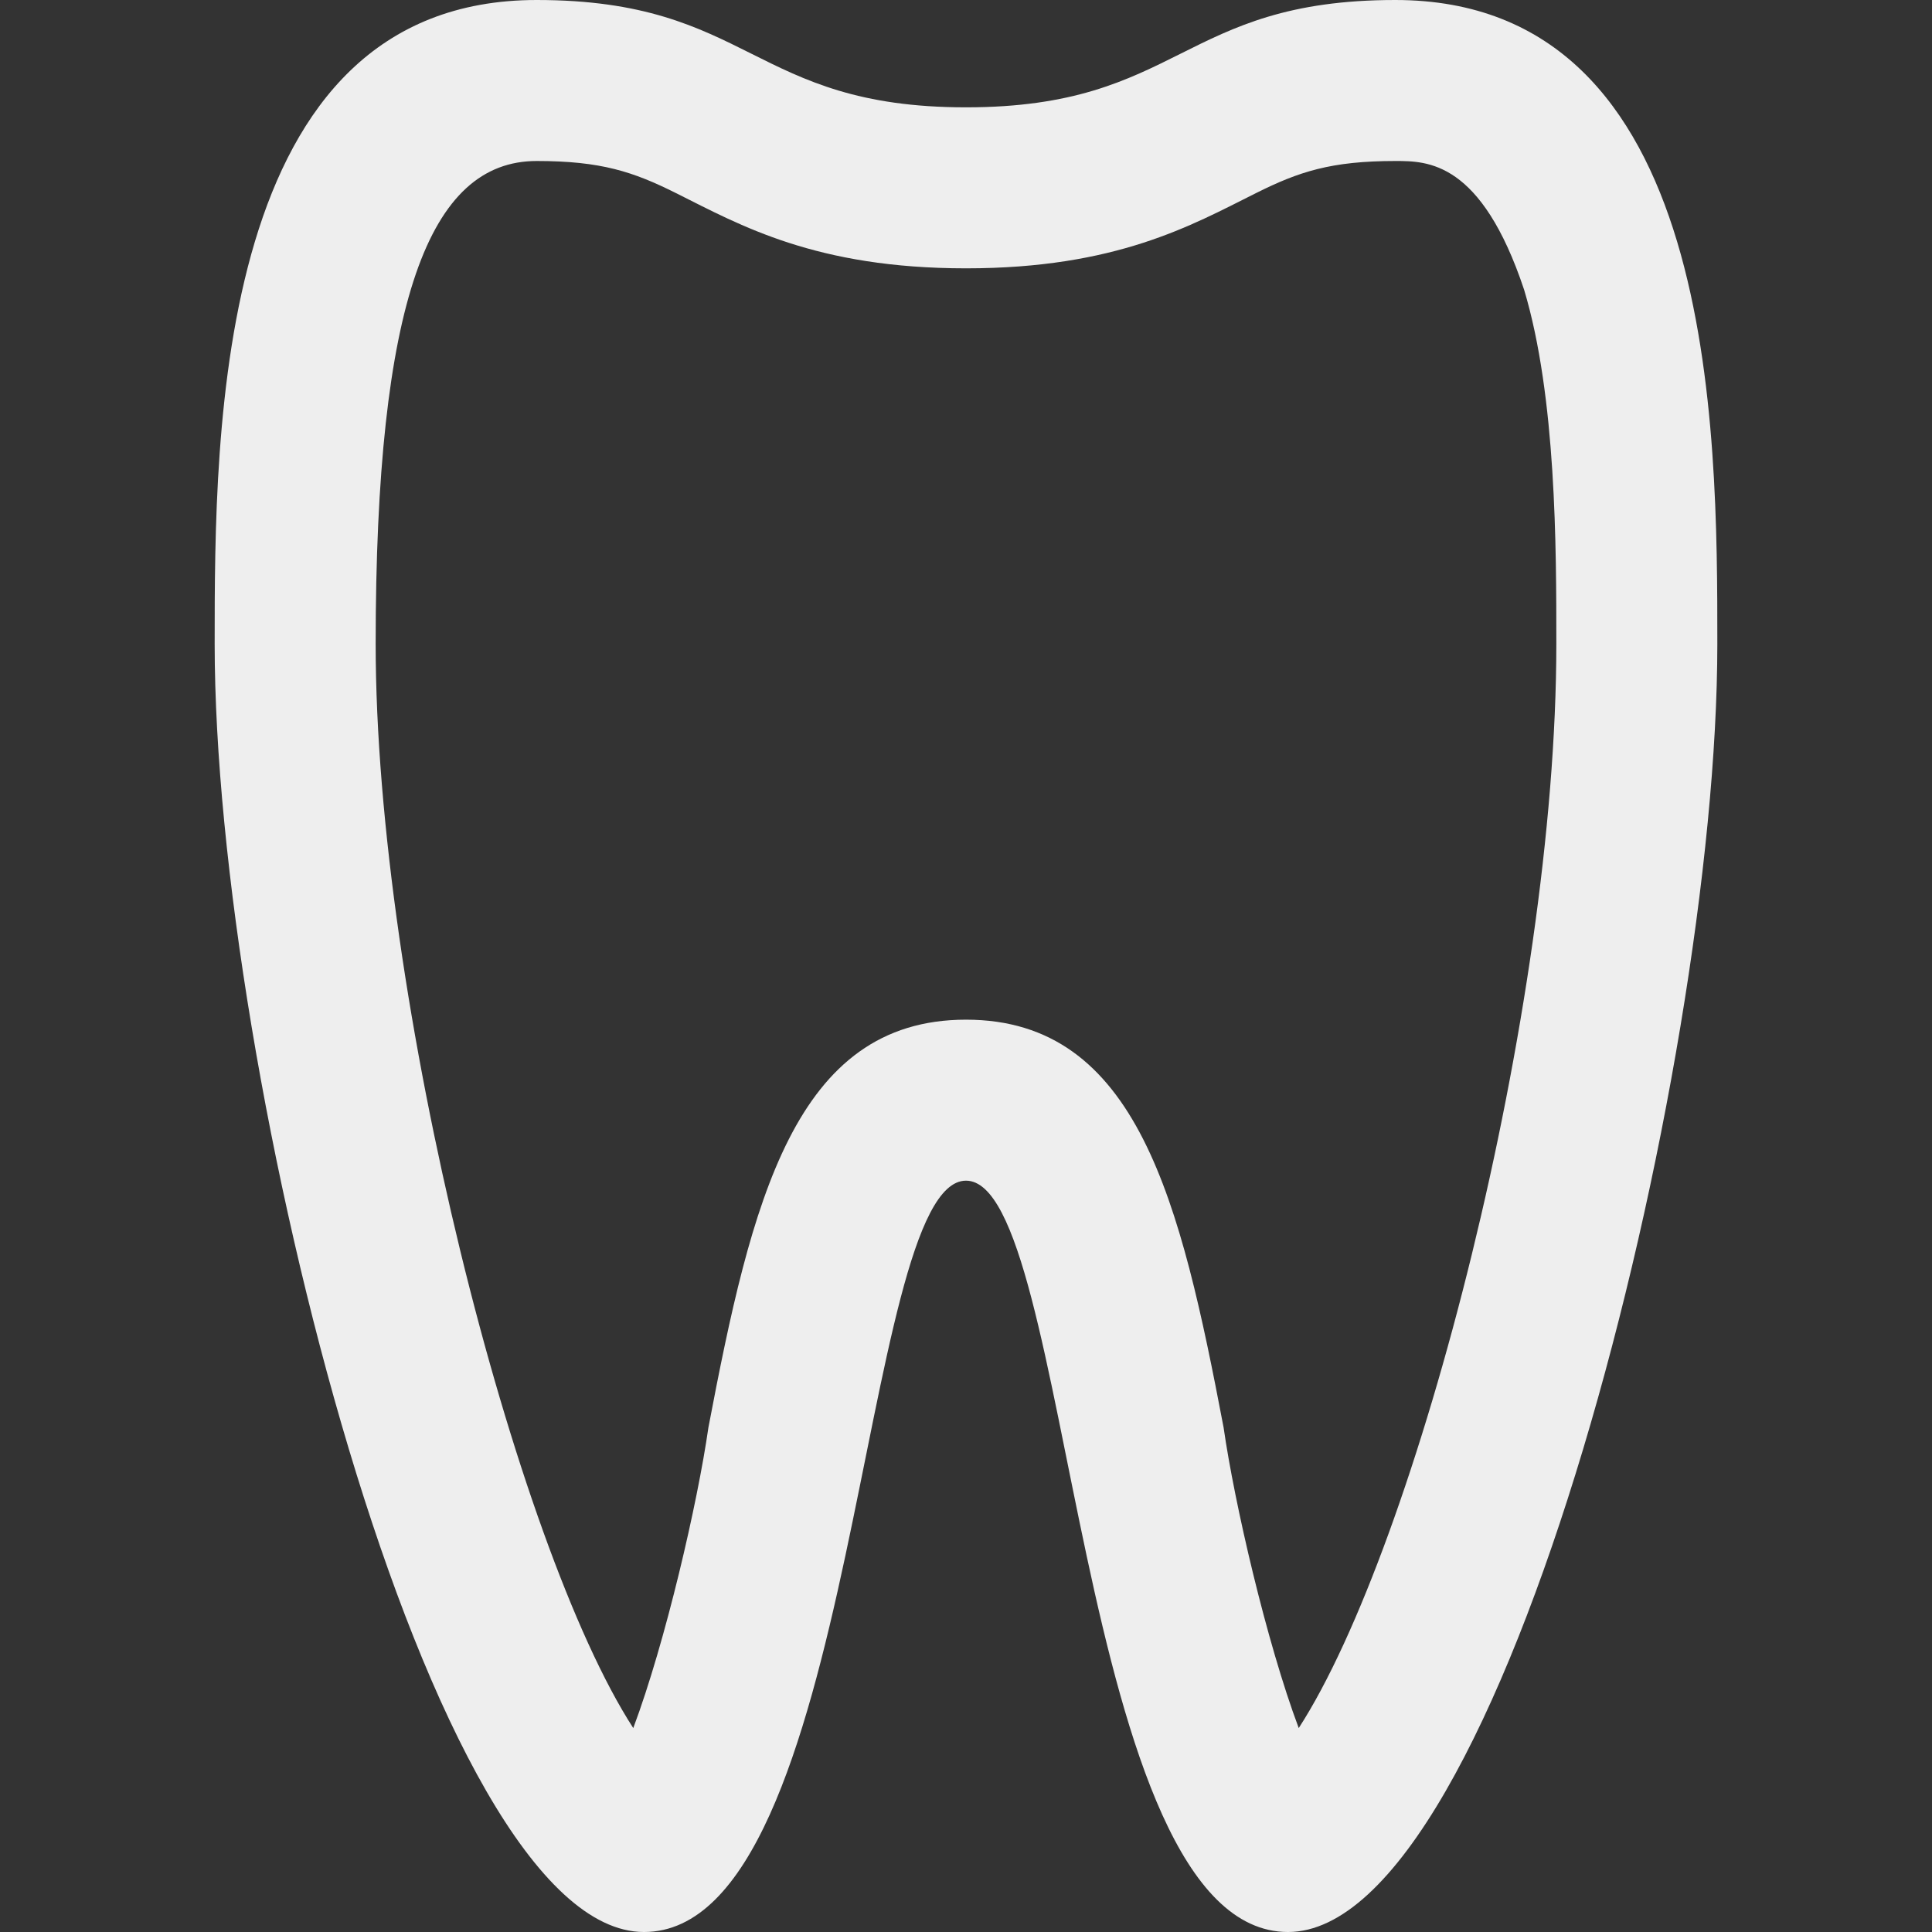 <svg xmlns="http://www.w3.org/2000/svg" xmlns:xlink="http://www.w3.org/1999/xlink" id="Layer_1" x="0px" y="0px" viewBox="0 0 18 18" style="enable-background:new 0 0 18 18;" xml:space="preserve"><rect x="0" y="0" width="18" height="18" fill="#333333" stroke="none"/><style type="text/css">	.st0{fill:#EEEEEE;}</style><path class="st0" d="M13,1.5c0.3,0,0.8,0,1.2,1.2c0.3,1,0.3,2.4,0.3,3.3c0,3.4-1.3,8.4-2.4,10.1c-0.3-0.8-0.6-2.1-0.7-2.8 C11,11.2,10.6,9.5,9,9.5c-1.6,0-2,1.7-2.4,3.8c-0.1,0.7-0.4,2-0.7,2.8C4.8,14.4,3.5,9.3,3.5,6C3.5,2.8,4,1.5,5,1.5 c0.6,0,0.9,0.1,1.3,0.3C6.9,2.1,7.6,2.5,9,2.5c1.4,0,2.1-0.4,2.7-0.7C12.1,1.6,12.4,1.5,13,1.5 M13,0c-2,0-2,1-4,1S7,0,5,0 C2,0,2,4,2,6c0,4,2,12,4,12c2,0,2-7,3-7s1,7,3,7s4-8,4-12C16,4,16,0,13,0L13,0z"></path></svg>
